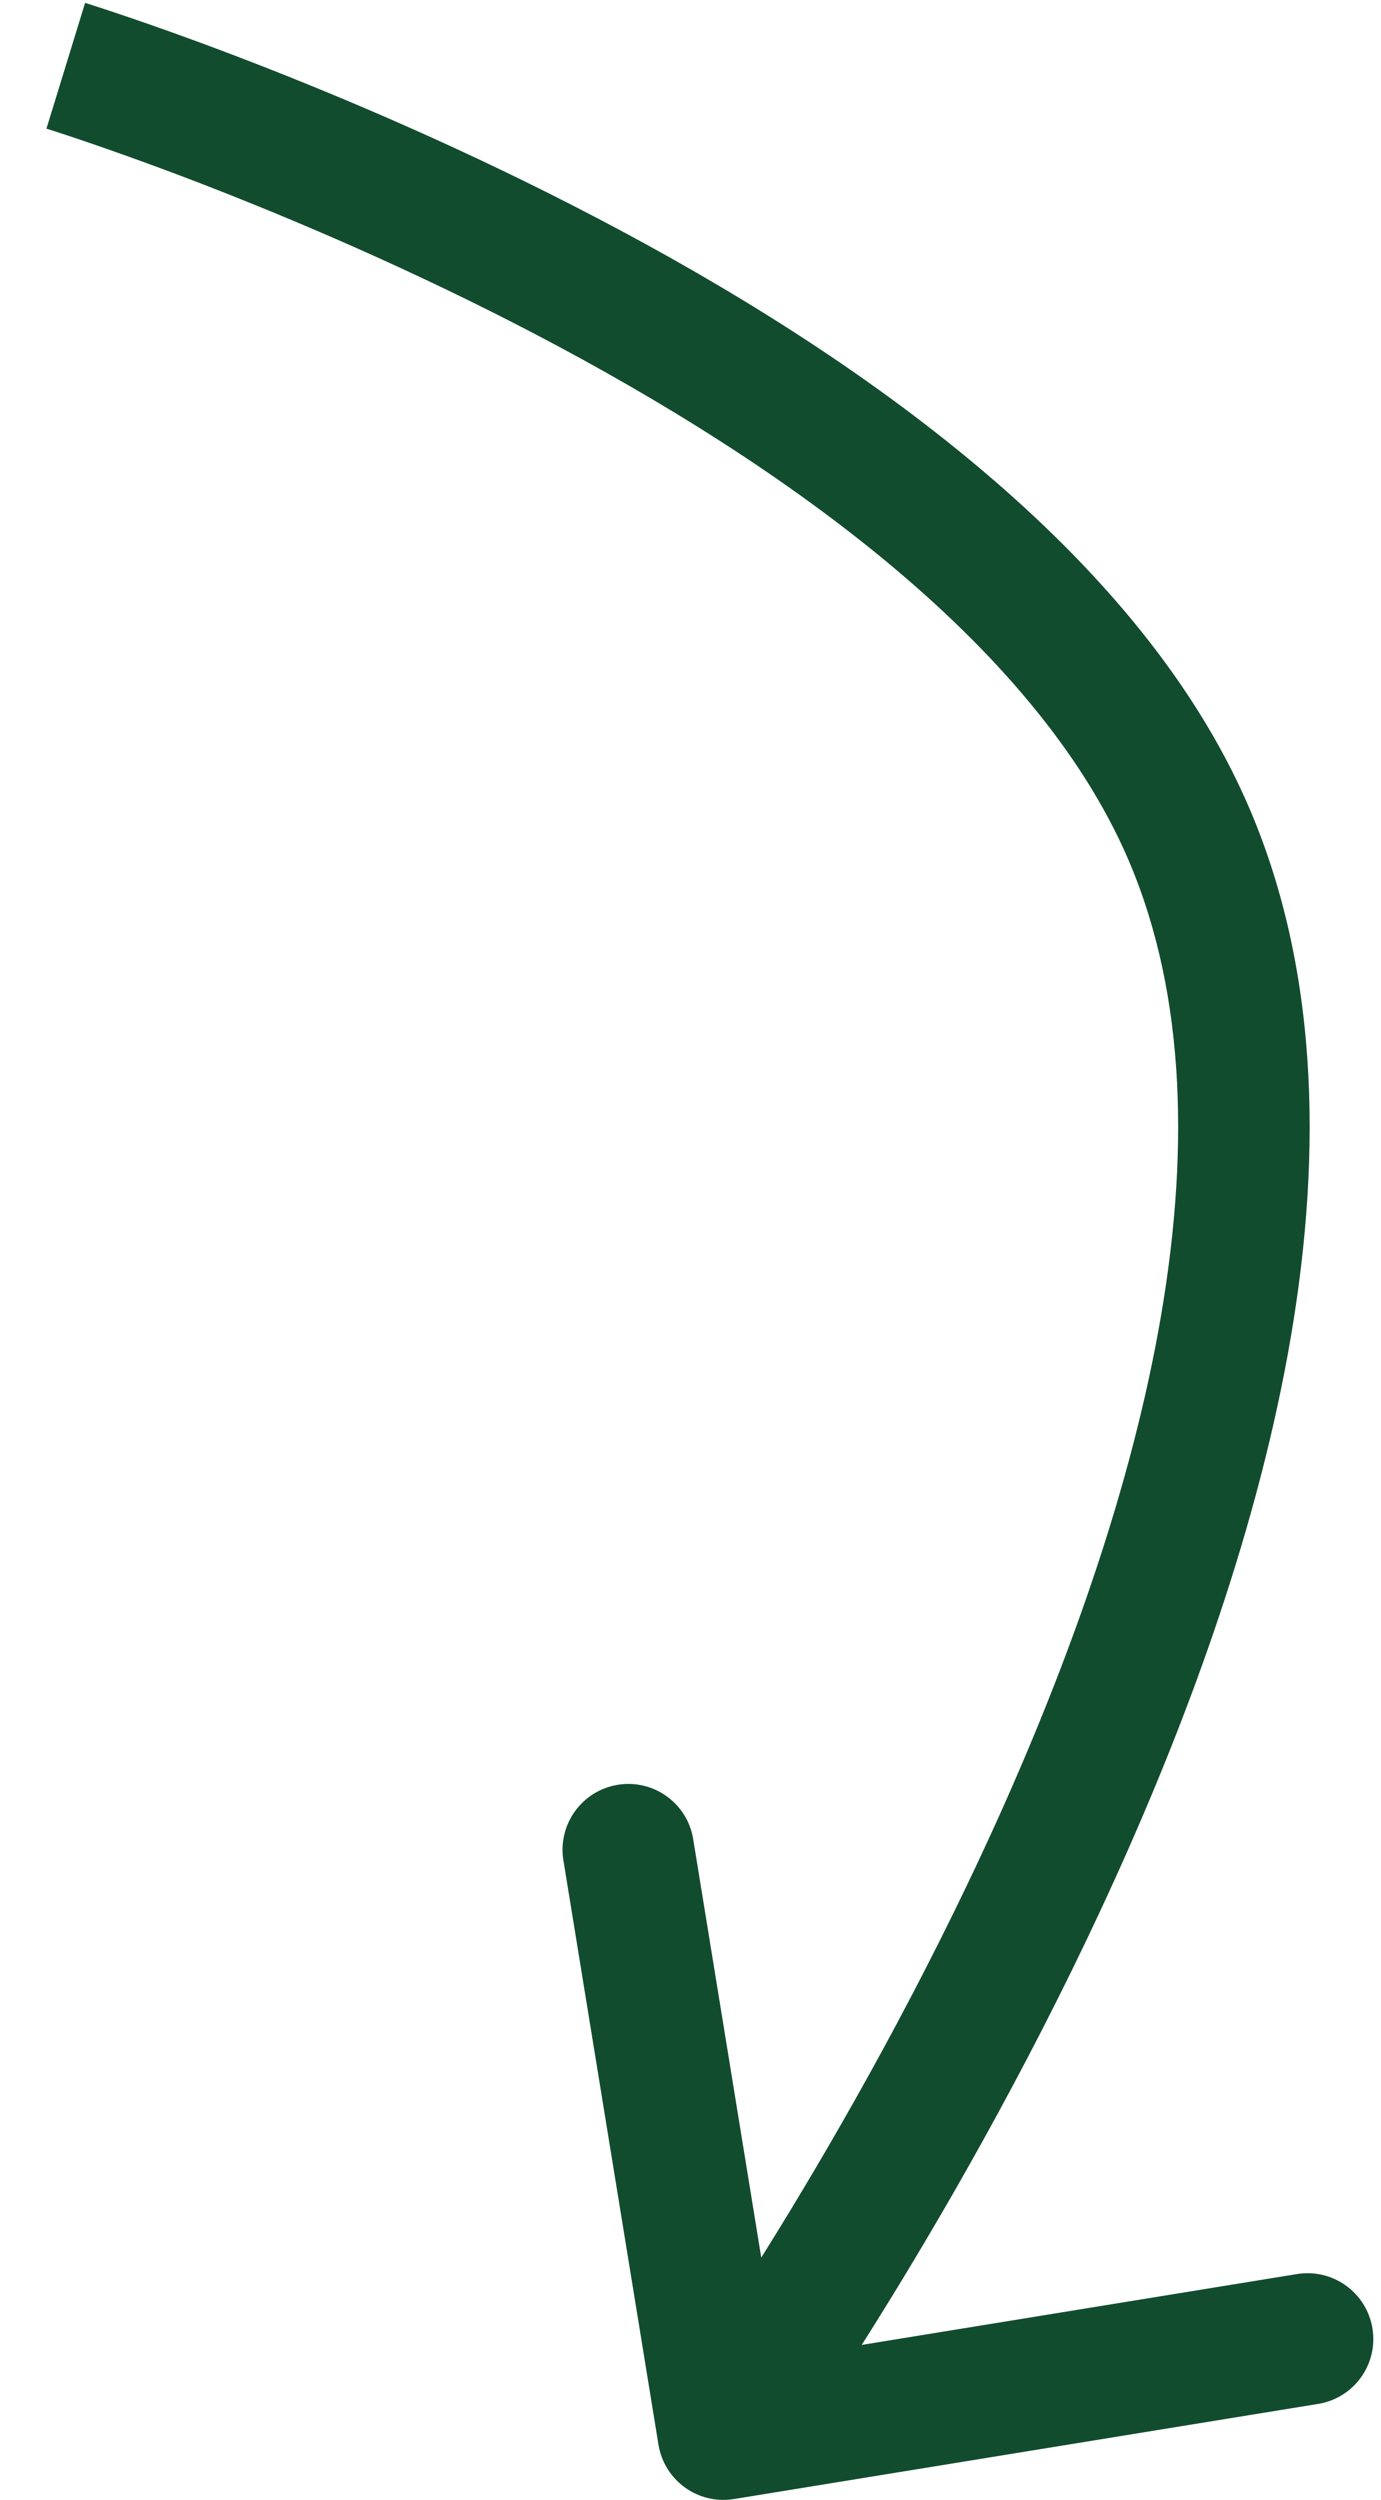 <?xml version="1.0" encoding="UTF-8"?> <svg xmlns="http://www.w3.org/2000/svg" width="21" height="38" viewBox="0 0 21 38" fill="none"><path d="M18 12.5L18.91 12.086L18 12.5ZM10.013 37.161C10.102 37.706 10.616 38.076 11.161 37.987L20.044 36.541C20.589 36.453 20.959 35.939 20.87 35.394C20.782 34.849 20.268 34.479 19.723 34.567L11.826 35.852L10.541 27.956C10.453 27.411 9.939 27.041 9.394 27.13C8.849 27.219 8.479 27.732 8.567 28.277L10.013 37.161ZM1 1C0.706 1.956 0.706 1.956 0.706 1.956C0.706 1.956 0.706 1.956 0.706 1.956C0.706 1.956 0.707 1.956 0.707 1.956C0.708 1.957 0.71 1.957 0.713 1.958C0.719 1.96 0.727 1.962 0.739 1.966C0.763 1.974 0.799 1.985 0.848 2.001C0.944 2.032 1.088 2.079 1.273 2.142C1.643 2.268 2.179 2.456 2.834 2.705C4.145 3.204 5.924 3.944 7.8 4.904C9.68 5.866 11.636 7.04 13.314 8.401C14.998 9.769 16.348 11.283 17.09 12.914L18 12.5L18.91 12.086C17.993 10.068 16.389 8.322 14.574 6.849C12.753 5.37 10.667 4.124 8.711 3.124C6.753 2.121 4.904 1.353 3.546 0.836C2.866 0.577 2.307 0.381 1.916 0.248C1.72 0.182 1.567 0.131 1.461 0.097C1.409 0.08 1.368 0.067 1.34 0.058C1.325 0.054 1.315 0.051 1.307 0.048C1.303 0.047 1.3 0.046 1.298 0.045C1.297 0.045 1.296 0.045 1.295 0.045C1.295 0.044 1.294 0.044 1.294 0.044C1.294 0.044 1.294 0.044 1 1ZM18 12.5L17.09 12.914C18.006 14.928 18.103 17.368 17.658 19.982C17.215 22.588 16.247 25.281 15.134 27.734C14.024 30.181 12.785 32.356 11.821 33.922C11.34 34.703 10.93 35.33 10.64 35.761C10.495 35.976 10.381 36.141 10.304 36.252C10.265 36.308 10.236 36.35 10.216 36.377C10.206 36.391 10.199 36.401 10.194 36.407C10.192 36.411 10.191 36.413 10.19 36.414C10.189 36.415 10.189 36.416 10.188 36.416C10.188 36.416 10.188 36.416 10.188 36.416C10.188 36.416 10.189 36.416 11 37C11.812 37.584 11.812 37.584 11.812 37.584C11.812 37.584 11.812 37.583 11.813 37.583C11.813 37.582 11.814 37.581 11.815 37.58C11.816 37.578 11.819 37.574 11.822 37.57C11.828 37.562 11.836 37.55 11.848 37.534C11.87 37.502 11.902 37.456 11.944 37.397C12.028 37.277 12.148 37.102 12.3 36.877C12.602 36.427 13.028 35.777 13.525 34.97C14.518 33.357 15.801 31.105 16.955 28.56C18.108 26.02 19.147 23.154 19.63 20.317C20.111 17.488 20.054 14.601 18.91 12.086L18 12.5Z" fill="#124C2F"></path></svg> 